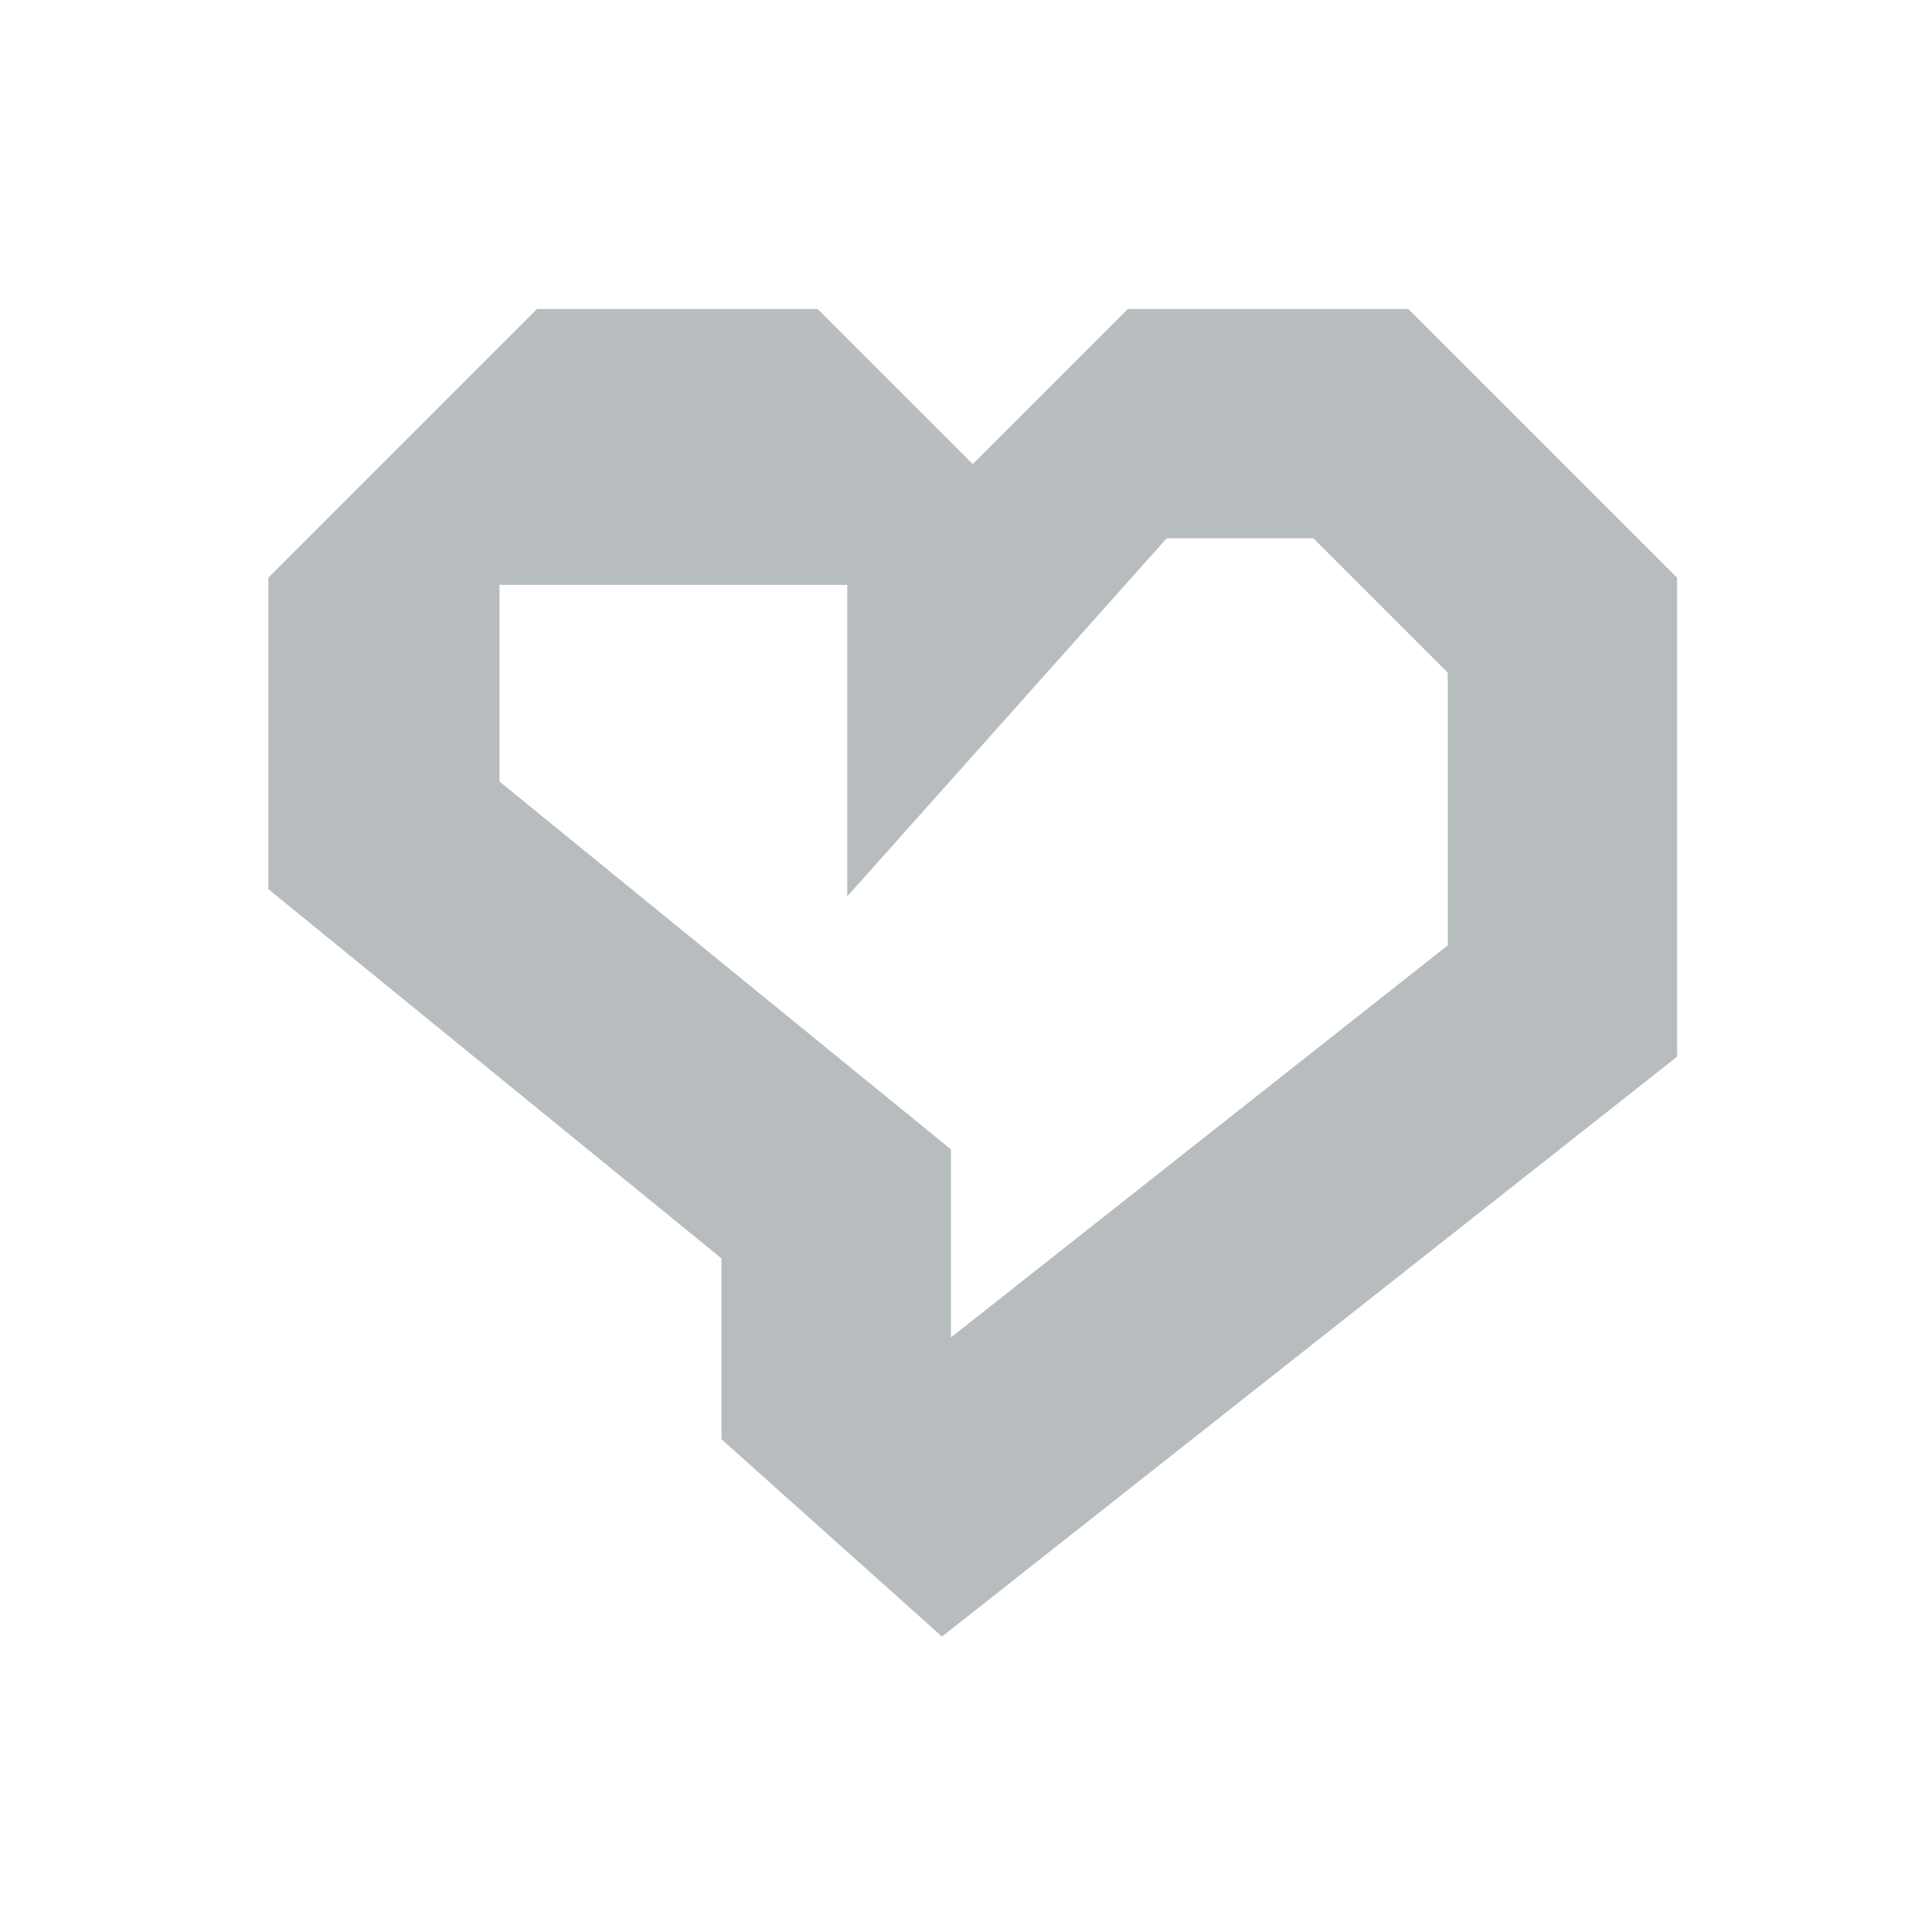 <svg xmlns="http://www.w3.org/2000/svg" fill="#b7bdbe" viewBox="-20 -20 144 144">
  <path d="m84.97,3.03h-20.91l-11.56,11.56-11.56-11.56h-20.91L0,23.06v23.21l33.77,27.52v13.48l16.44,14.71,54.79-43.22V23.06L84.97,3.03Zm2.94,47.43l-37.03,29.22v-14.01l-33.65-27.42v-14.66h25.92v23.22l23.81-26.69h10.93l10.02,10.02v20.32Z"/>
</svg>